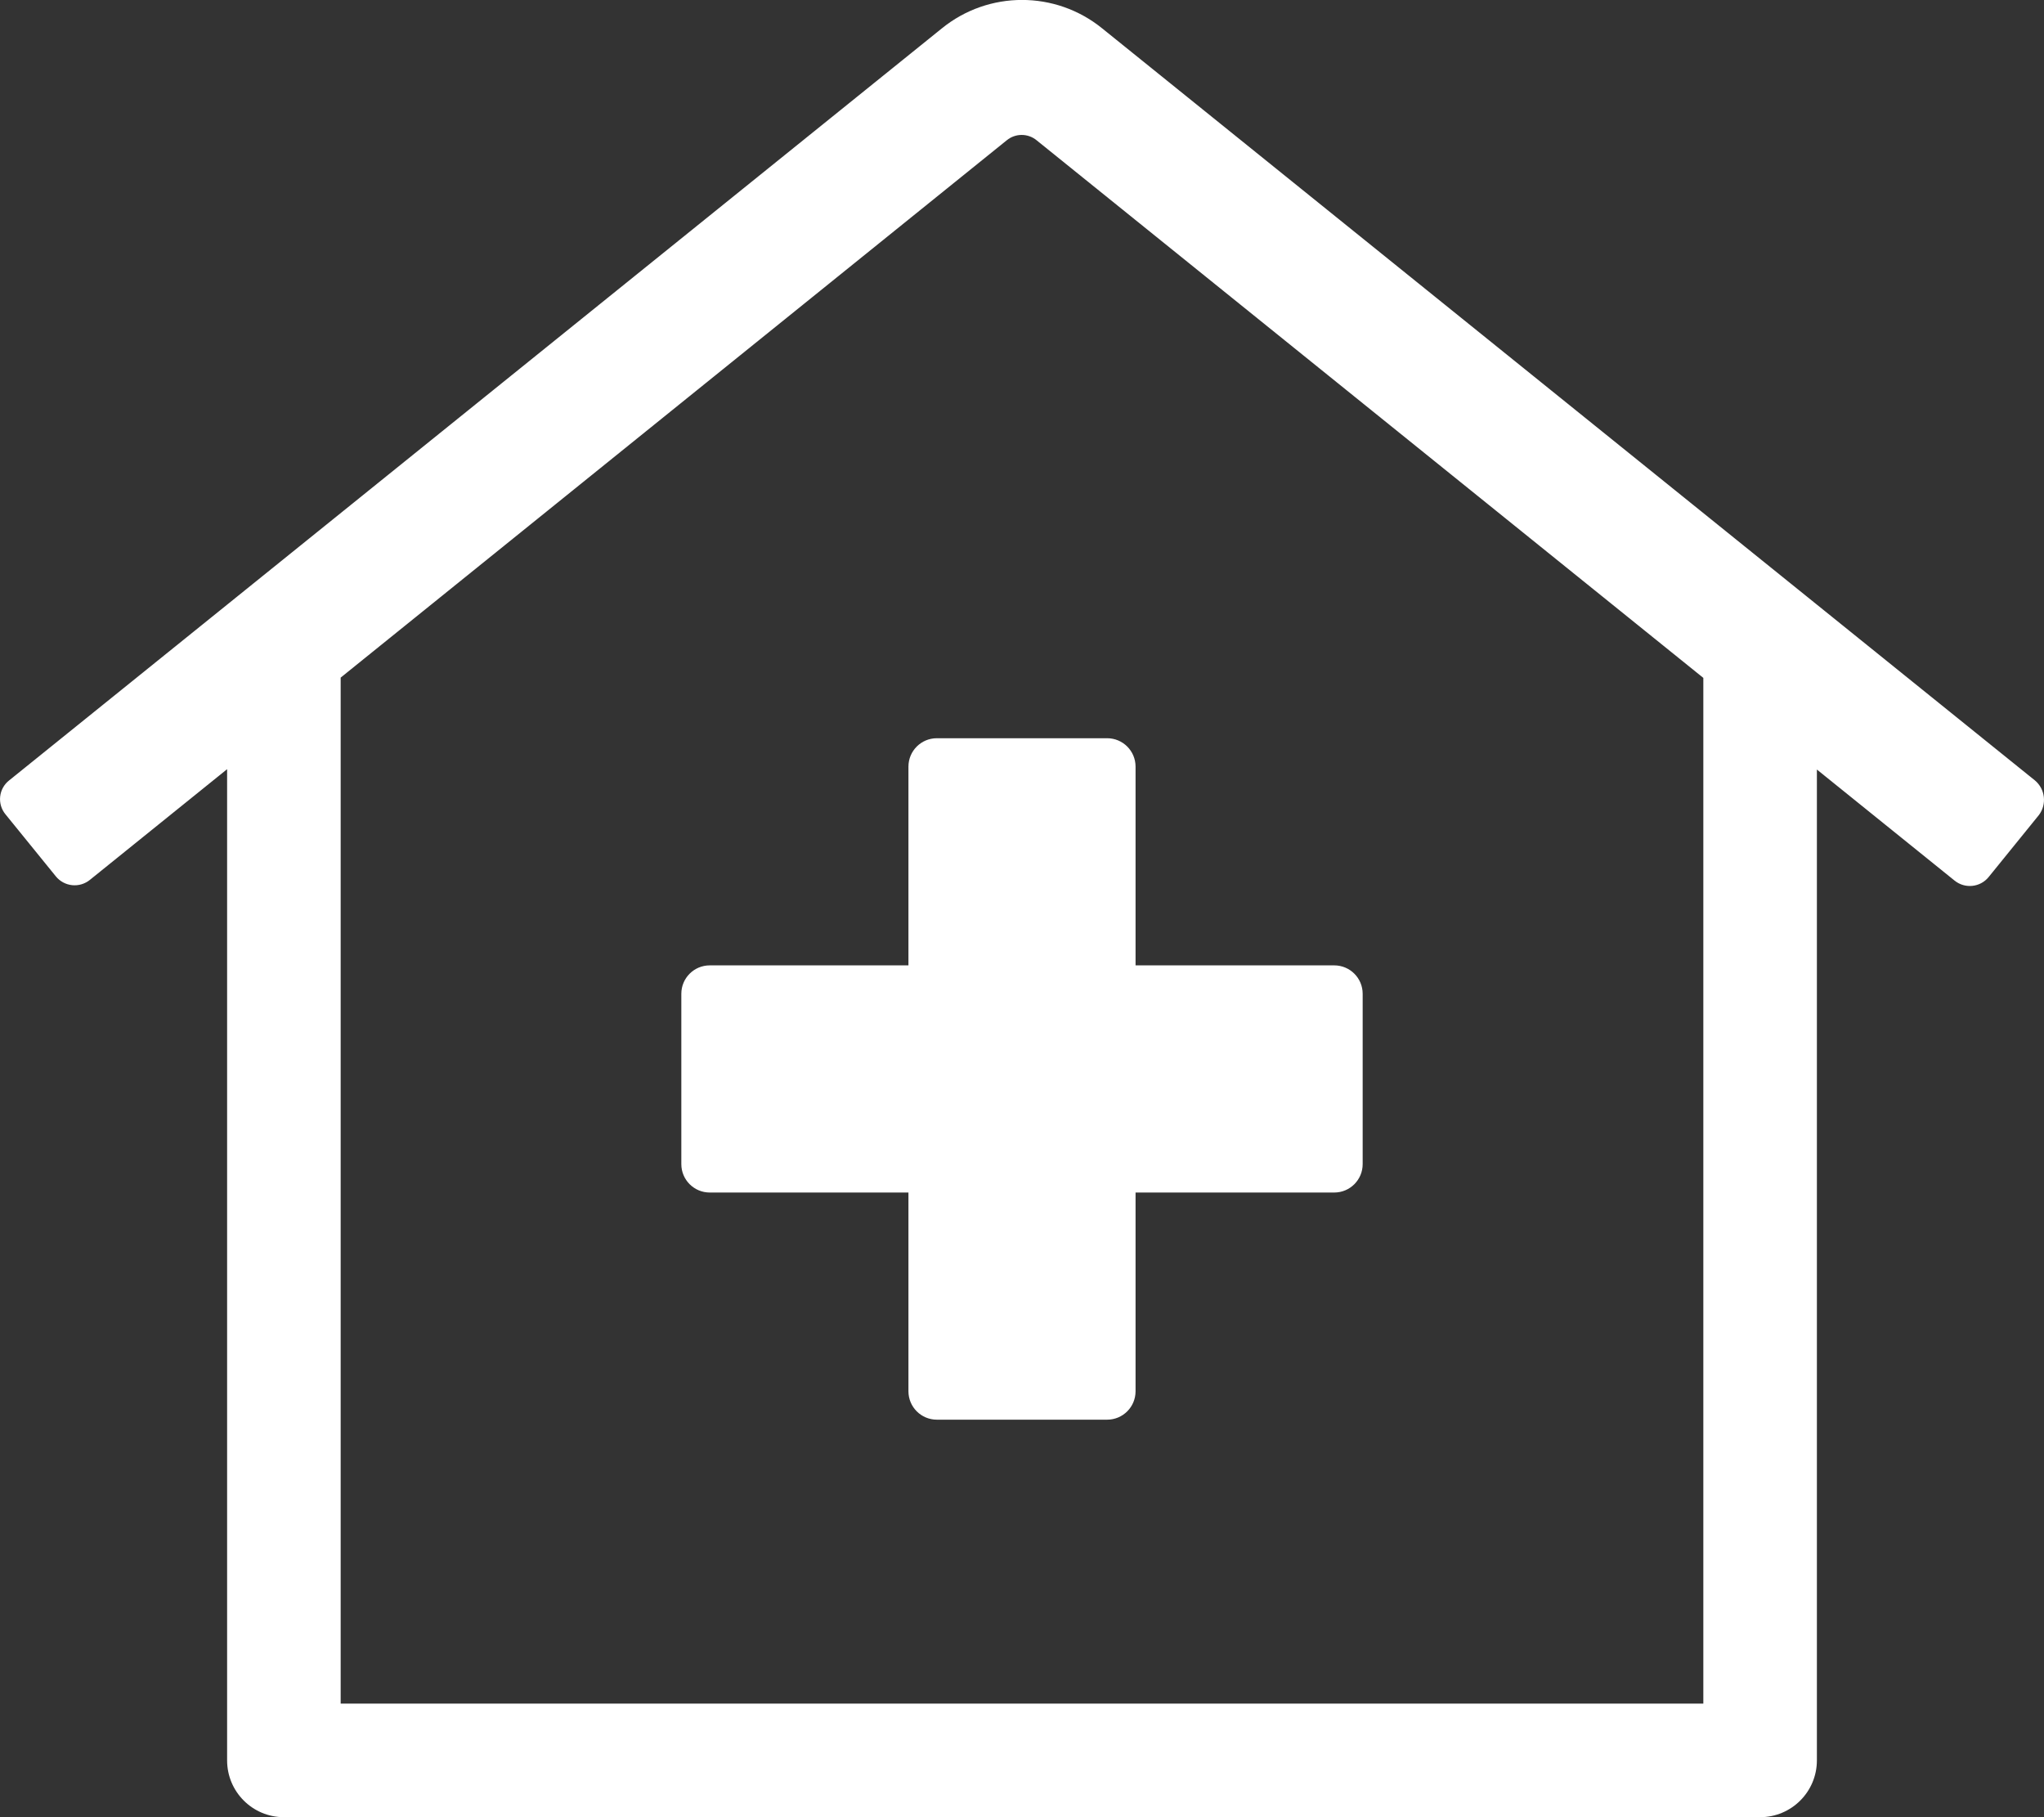 <?xml version="1.0" encoding="UTF-8"?>
<svg width="576px" height="512px" viewBox="0 0 576 512" version="1.1" xmlns="http://www.w3.org/2000/svg" xmlns:xlink="http://www.w3.org/1999/xlink">
    <rect x="0" y="0" width="576" height="512" fill="#333333" stroke="none"/>
    <!-- Generator: Sketch 56.3 (81716) - https://sketch.com -->
    <title>Group</title>
    <desc>Created with Sketch.</desc>
    <g id="Page-1" stroke="none" stroke-width="1" fill="none" fill-rule="evenodd">
        <g id="Group-2" transform="translate(-825, -1)" fill="#FFFFFF" fill-rule="nonzero">
            <g id="Group" transform="translate(825, 0)">
                <path d="M573.48,220.92 L310.6,9 C297.433,-1.689 278.577,-1.689 265.41,9 L2.53,220.92 C1.127,222.04 0.232,223.676 0.044,225.461 C-0.144,227.246 0.391,229.032 1.53,230.42 L15.73,247.91 C16.87,249.317 18.522,250.213 20.323,250.4 C22.123,250.588 23.925,250.052 25.33,248.91 L64,217.72 L64,497 C64,505.837 71.163,513 80,513 L496,513 C504.837,513 512,505.837 512,497 L512,217.82 L550.8,249.11 C553.728,251.482 558.024,251.034 560.4,248.11 L574.59,230.61 C576.833,227.593 576.347,223.352 573.48,220.92 Z M480,481 L96,481 L96,191.92 L283.71,40.52 C286.153,38.52 289.667,38.52 292.11,40.52 L480,192 L480,481 Z M256,217 L256,273 L200,273 C195.582,273 192,276.582 192,281 L192,329 C192,333.418 195.582,337 200,337 L256,337 L256,393 C256,397.418 259.582,401 264,401 L312,401 C316.418,401 320,397.418 320,393 L320,337 L376,337 C380.418,337 384,333.418 384,329 L384,281 C384,276.582 380.418,273 376,273 L320,273 L320,217 C320,212.582 316.418,209 312,209 L264,209 C259.582,209 256,212.582 256,217 Z" id="Shape"></path>
            </g>
        </g>
    </g>
</svg>